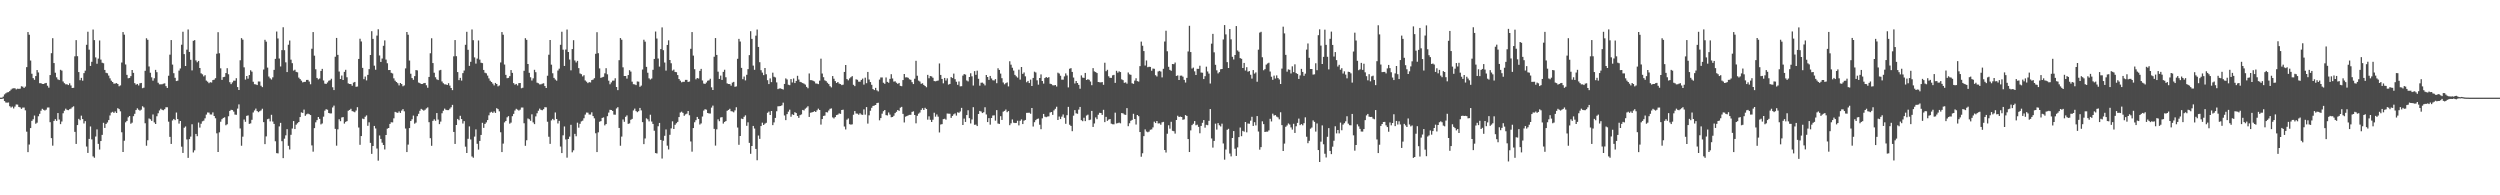 <?xml version="1.0" encoding="UTF-8"?>
<svg xmlns="http://www.w3.org/2000/svg" width="1920" height="150">
  <path d="M0 75.000h1v1.000H0zM1 75.000h1v1.000H1zM2 74.176h1v1.488H2zM3 72.510h1v5.093H3zM4 71.631h1v7.130H4zM5 70.963h1v7.887H5zM6 70.743h1v7.944H6zM7 69.930h1v11.625H7zM8 68.832h1v13.751H8zM9 67.992h1v13.868H9zM10 67.779h1v15.514H10zM11 67.786h1v14.083H11zM12 68.662h1v11.563H12zM13 68.081h1v12.259H13zM14 68.250h1v13.877H14zM15 68.111h1v14.346H15zM16 66.257h1v17.354H16zM17 66.538h1v16.093H17zM18 67.509h1v15.070H18zM19 66.525h1v18.198H19zM20 51.537h1v49.569H20zM21 24.609h1v92.228H21zM22 26.651h1v84.350H22zM23 46.493h1v51.855H23zM24 56.648h1v36.195H24zM25 60.024h1v31.549H25zM26 61.272h1v27.452H26zM27 58.443h1v36.568H27zM28 53.794h1v40.411H28zM29 55.655h1v33.639H29zM30 63.895h1v23.522H30zM31 63.881h1v21.178H31zM32 64.485h1v19.093H32zM33 64.526h1v19.782H33zM34 63.970h1v20.929H34zM35 63.682h1v20.528H35zM36 65.842h1v16.734H36zM37 67.353h1v15.205H37zM38 57.635h1v36.205H38zM39 40.867h1v65.204H39zM40 29.356h1v82.496H40zM41 48.441h1v44.417H41zM42 55.868h1v35.685H42zM43 59.372h1v33.451H43zM44 60.960h1v25.857H44zM45 61.498h1v30.320H45zM46 53.629h1v41.682H46zM47 54.199h1v39.148H47zM48 62.581h1v24.433H48zM49 63.883h1v21.158H49zM50 64.787h1v18.668H50zM51 64.705h1v19.695H51zM52 65.343h1v19.304H52zM53 63.986h1v19.867H53zM54 65.655h1v17.775H54zM55 67.587h1v14.797H55zM56 67.449h1v14.202H56zM57 43.275h1v58.022H57zM58 30.826h1v79.699H58zM59 43.158h1v52.899H59zM60 55.344h1v35.964H60zM61 61.606h1v30.707H61zM62 59.793h1v29.059H62zM63 61.967h1v29.482H63zM64 56.190h1v38.628H64zM65 54.250h1v38.789H65zM66 34.387h1v78.145H66zM67 24.385h1v93.066H67zM68 38.123h1v68.552H68zM69 50.626h1v46.504H69zM70 47.449h1v59.621H70zM71 22.678h1v97.421H71zM72 30.846h1v90.308H72zM73 44.073h1v60.764H73zM74 48.949h1v50.455H74zM75 44.987h1v65.508H75zM76 31.071h1v83.773H76zM77 45.790h1v62.524H77zM78 48.168h1v55.428H78zM79 48.573h1v45.731H79zM80 53.725h1v44.550H80zM81 55.918h1v39.267H81zM82 56.284h1v37.768H82zM83 58.051h1v34.186H83zM84 60.168h1v28.514H84zM85 61.967h1v24.513H85zM86 62.965h1v22.916H86zM87 64.243h1v22.488H87zM88 64.162h1v21.439H88zM89 63.801h1v22.971H89zM90 64.513h1v18.597H90zM91 66.275h1v17.548H91zM92 65.582h1v19.940H92zM93 48.029h1v53.529H93zM94 24.628h1v92.123H94zM95 26.633h1v81.473H95zM96 49.505h1v44.444H96zM97 57.504h1v35.374H97zM98 60.102h1v30.004H98zM99 59.832h1v29.265H99zM100 58.475h1v36.534H100zM101 53.751h1v40.434H101zM102 55.950h1v33.302H102zM103 63.865h1v23.552H103zM104 65.025h1v19.526H104zM105 64.483h1v18.707H105zM106 65.652h1v18.617H106zM107 63.947h1v21.021H107zM108 63.718h1v20.501H108zM109 67.760h1v13.873H109zM110 67.316h1v15.216H110zM111 54.362h1v40.281H111zM112 29.393h1v82.505H112zM113 30.572h1v77.151H113zM114 51.036h1v39.951H114zM115 55.865h1v35.706H115zM116 59.377h1v33.472H116zM117 61.935h1v25.951H117zM118 60.116h1v33.868H118zM119 53.648h1v41.599H119zM120 55.424h1v33.881H120zM121 63.526h1v23.474H121zM122 64.744h1v20.116H122zM123 64.780h1v18.720H123zM124 64.739h1v19.608H124zM125 64.279h1v20.387H125zM126 63.986h1v19.876H126zM127 66.149h1v16.223H127zM128 67.552h1v14.829H128zM129 58.175h1v35.287H129zM130 42.004h1v63.091H130zM131 30.782h1v79.772H131zM132 49.624h1v42.897H132zM133 56.227h1v35.092H133zM134 59.772h1v32.513H134zM135 62.274h1v24.129H135zM136 61.938h1v29.517H136zM137 54.227h1v40.709H137zM138 52.606h1v40.327H138zM139 34.341h1v78.280H139zM140 24.374h1v93.100H140zM141 41.556h1v56.529H141zM142 50.668h1v46.477H142zM143 38.168h1v68.916H143zM144 22.618h1v98.609H144zM145 39.894h1v66.936H145zM146 45.925h1v58.971H146zM147 54.078h1v41.377H147zM148 31.359h1v85.741H148zM149 30.846h1v84.604H149zM150 46.401h1v56.474H150zM151 47.845h1v56.774H151zM152 46.779h1v47.349H152zM153 52.213h1v45.776H153zM154 56.300h1v38.722H154zM155 57.065h1v36.136H155zM156 58.697h1v33.987H156zM157 57.742h1v33.140H157zM158 61.878h1v26.136H158zM159 62.739h1v23.627H159zM160 63.892h1v22.607H160zM161 63.128h1v24.781H161zM162 63.389h1v24.564H162zM163 61.505h1v24.825H163zM164 61.198h1v27.889H164zM165 60.038h1v30.807H165zM166 41.261h1v61.125H166zM167 24.708h1v92.043H167zM168 40.906h1v60.704H168zM169 52.473h1v41.009H169zM170 61.345h1v30.183H170zM171 59.262h1v31.306H171zM172 58.969h1v31.160H172zM173 56.133h1v40.091H173zM174 52.352h1v43.062H174zM175 57.056h1v32.224H175zM176 63.126h1v22.064H176zM177 64.634h1v19.686H177zM178 63.286h1v21.231H178zM179 61.954h1v23.740H179zM180 61.945h1v26.051H180zM181 60.045h1v28.130H181zM182 66.870h1v16.528H182zM183 69.141h1v11.023H183zM184 46.282h1v52.386H184zM185 29.263h1v82.665H185zM186 30.489h1v74.480H186zM187 51.698h1v40.093H187zM188 61.116h1v32.435H188zM189 58.358h1v30.620H189zM190 60.397h1v28.223H190zM191 57.671h1v37.475H191zM192 53.954h1v40.826H192zM193 55.028h1v36.999H193zM194 62.759h1v23.616H194zM195 64.659h1v20.197H195zM196 64.824h1v18.583H196zM197 65.341h1v19.970H197zM198 62.565h1v23.614H198zM199 62.611h1v22.808H199zM200 65.863h1v18.926H200zM201 66.895h1v16.589H201zM202 53.384h1v40.421H202zM203 30.585h1v80.125H203zM204 31.986h1v72.784H204zM205 51.913h1v39.640H205zM206 58.775h1v32.352H206zM207 60.164h1v33.094H207zM208 61.061h1v27.106H208zM209 59.411h1v33.943H209zM210 53.659h1v41.537H210zM211 45.209h1v63.272H211zM212 24.213h1v93.400H212zM213 29.528h1v88.303H213zM214 44.973h1v52.087H214zM215 51.029h1v43.311H215zM216 38.484h1v69.981H216zM217 20.924h1v100.504H217zM218 38.528h1v67.987H218zM219 47.896h1v56.053H219zM220 55.364h1v43.863H220zM221 34.339h1v77.632H221zM222 31.103h1v83.679H222zM223 45.834h1v57.715H223zM224 48.544h1v50.169H224zM225 54.238h1v38.720H225zM226 53.533h1v45.584H226zM227 55.193h1v40.553H227zM228 55.534h1v39.148H228zM229 59.617h1v34.083H229zM230 60.718h1v29.201H230zM231 61.940h1v24.406H231zM232 63.270h1v23.449H232zM233 62.908h1v21.284H233zM234 62.801h1v26.147H234zM235 61.382h1v26.424H235zM236 61.354h1v25.903H236zM237 62.627h1v25.083H237zM238 64.728h1v23.660H238zM239 37.434h1v74.254H239zM240 24.612h1v91.873H240zM241 42.755h1v55.646H241zM242 53.197h1v40.730H242zM243 59.859h1v32.378H243zM244 60.990h1v28.844H244zM245 60.292h1v30.981H245zM246 54.478h1v41.048H246zM247 52.876h1v41.965H247zM248 61.803h1v27.811H248zM249 64.213h1v20.785H249zM250 64.465h1v19.409H250zM251 63.357h1v20.913H251zM252 62.006h1v24.767H252zM253 61.624h1v25.529H253zM254 60.466h1v26.612H254zM255 67.014h1v15.511H255zM256 69.166h1v11.932H256zM257 43.593h1v55.355H257zM258 29.125h1v82.764H258zM259 42.144h1v57.193H259zM260 54.952h1v36.633H260zM261 60.649h1v32.414H261zM262 58.024h1v32.165H262zM263 61.418h1v28.512H263zM264 55.218h1v39.695H264zM265 53.627h1v39.960H265zM266 59.324h1v33.717H266zM267 64.075h1v20.950H267zM268 64.508h1v19.924H268zM269 64.584h1v18.983H269zM270 65.865h1v19.469H270zM271 63.435h1v22.254H271zM272 62.913h1v23.332H272zM273 66.660h1v18.203H273zM274 66.433h1v15.916H274zM275 45.255h1v52.698H275zM276 29.773h1v81.429H276zM277 31.842h1v72.643H277zM278 52.132h1v38.949H278zM279 60.800h1v30.704H279zM280 58.775h1v30.881H280zM281 61.739h1v26.866H281zM282 57.497h1v39.123H282zM283 53.075h1v40.869H283zM284 42.222h1v67.504H284zM285 23.973h1v94.176H285zM286 29.837h1v82.299H286zM287 50.409h1v46.330H287zM288 53.547h1v45.117H288zM289 27.324h1v86.769H289zM290 22.495h1v100.891H290zM291 42.613h1v61.427H291zM292 47.562h1v59.145H292zM293 44.955h1v64.639H293zM294 35.179h1v76.190H294zM295 31.041h1v83.743H295zM296 45.758h1v57.937H296zM297 48.573h1v50.253H297zM298 53.792h1v44.531H298zM299 53.785h1v41.402H299zM300 55.891h1v37.994H300zM301 56.396h1v37.617H301zM302 60.141h1v30.739H302zM303 61.965h1v23.969H303zM304 62.981h1v23.412H304zM305 63.885h1v22.822H305zM306 65.602h1v19.970H306zM307 63.746h1v23.005H307zM308 64.552h1v20.398H308zM309 66.277h1v17.539H309zM310 65.600h1v19.899H310zM311 52.551h1v46.145H311zM312 24.593h1v92.173H312zM313 26.697h1v84.359H313zM314 46.497h1v51.846H314zM315 56.614h1v36.294H315zM316 59.969h1v31.643H316zM317 61.276h1v27.482H317zM318 58.454h1v36.543H318zM319 53.803h1v40.366H319zM320 54.055h1v35.186H320zM321 63.398h1v24.014H321zM322 63.860h1v21.233H322zM323 64.510h1v19.080H323zM324 64.483h1v19.782H324zM325 63.849h1v21.119H325zM326 63.670h1v20.590H326zM327 65.504h1v17.743H327zM328 67.392h1v15.108H328zM329 59.090h1v34.742H329zM330 40.931h1v65.197H330zM331 29.382h1v82.576H331zM332 48.438h1v44.389H332zM333 55.879h1v35.756H333zM334 59.342h1v33.430H334zM335 60.915h1v25.903H335zM336 61.485h1v30.352H336zM337 54.076h1v41.240H337zM338 53.634h1v39.734H338zM339 62.585h1v24.380H339zM340 63.927h1v21.096H340zM341 64.767h1v18.658H341zM342 64.806h1v19.530H342zM343 65.284h1v19.281H343zM344 63.922h1v20.677H344zM345 65.719h1v17.745H345zM346 67.587h1v14.811H346zM347 69.237h1v11.307H347zM348 43.272h1v58.049H348zM349 30.782h1v79.777H349zM350 43.172h1v52.844H350zM351 55.344h1v35.983H351zM352 61.560h1v30.759H352zM353 59.786h1v29.169H353zM354 61.910h1v29.526H354zM355 56.184h1v38.702H355zM356 54.172h1v38.837H356zM357 34.431h1v78.193H357zM358 24.431h1v93.077H358zM359 38.239h1v68.358H359zM360 50.599h1v46.490H360zM361 47.463h1v59.651H361zM362 22.611h1v97.552H362zM363 30.858h1v90.278H363zM364 44.062h1v60.832H364zM365 48.862h1v50.512H365zM366 45.016h1v65.435H366zM367 31.098h1v83.796H367zM368 45.774h1v62.453H368zM369 48.200h1v55.451H369zM370 48.484h1v45.852H370zM371 53.698h1v44.511H371zM372 55.882h1v39.297H372zM373 56.337h1v37.669H373zM374 58.081h1v34.154H374zM375 60.207h1v28.368H375zM376 61.986h1v24.465H376zM377 62.986h1v22.852H377zM378 64.217h1v22.511H378zM379 65.598h1v20.007H379zM380 63.712h1v23.026H380zM381 64.508h1v18.581H381zM382 66.286h1v17.512H382zM383 65.625h1v19.874H383zM384 47.994h1v53.565H384zM385 24.630h1v92.152H385zM386 26.683h1v83.601H386zM387 49.569h1v44.412H387zM388 57.513h1v35.415H388zM389 60.052h1v30.043H389zM390 59.807h1v29.386H390zM391 58.493h1v36.465H391zM392 53.819h1v40.345H392zM393 55.966h1v33.257H393zM394 63.858h1v23.579H394zM395 65.025h1v19.858H395zM396 64.474h1v19.096H396zM397 65.630h1v18.587H397zM398 63.867h1v21.089H398zM399 63.732h1v20.496H399zM400 67.799h1v14.770H400zM401 67.387h1v15.198H401zM402 54.364h1v40.311H402zM403 29.313h1v82.658H403zM404 30.595h1v77.113H404zM405 49.173h1v41.803H405zM406 55.925h1v35.664H406zM407 59.333h1v33.433H407zM408 61.837h1v25.990H408zM409 60.150h1v33.829H409zM410 53.600h1v41.750H410zM411 55.449h1v33.923H411zM412 63.508h1v23.476H412zM413 63.956h1v21.064H413zM414 64.812h1v18.590H414zM415 64.776h1v19.611H415zM416 64.268h1v20.403H416zM417 63.972h1v19.906H417zM418 66.108h1v16.205H418zM419 67.591h1v14.845H419zM420 58.175h1v35.314H420zM421 42.023h1v62.986H421zM422 30.727h1v79.765H422zM423 49.649h1v42.840H423zM424 56.268h1v35.005H424zM425 59.811h1v32.499H425zM426 61.068h1v25.285H426zM427 61.954h1v29.432H427zM428 54.179h1v40.629H428zM429 52.757h1v40.084H429zM430 34.410h1v78.140H430zM431 24.392h1v93.155H431zM432 38.164h1v65.771H432zM433 50.626h1v46.490H433zM434 38.058h1v69.051H434zM435 22.678h1v98.428H435zM436 39.931h1v66.829H436zM437 45.728h1v59.175H437zM438 54.005h1v41.830H438zM439 37.692h1v79.324H439zM440 30.869h1v84.599H440zM441 46.454h1v56.364H441zM442 47.960h1v56.676H442zM443 46.747h1v47.445H443zM444 52.304h1v45.737H444zM445 56.399h1v38.670H445zM446 56.985h1v36.257H446zM447 58.653h1v34.021H447zM448 57.763h1v33.087H448zM449 61.821h1v26.198H449zM450 62.725h1v23.694H450zM451 63.856h1v22.687H451zM452 63.087h1v24.873H452zM453 63.327h1v24.616H453zM454 61.491h1v24.783H454zM455 61.148h1v28.001H455zM456 60.070h1v30.819H456zM457 41.311h1v61.018H457zM458 24.706h1v92.072H458zM459 40.842h1v60.786H459zM460 52.515h1v40.954H460zM461 59.821h1v33.208H461zM462 59.328h1v31.224H462zM463 58.965h1v31.197H463zM464 56.312h1v39.974H464zM465 52.389h1v42.918H465zM466 57.104h1v32.149H466zM467 61.956h1v24.518H467zM468 64.716h1v19.590H468zM469 63.265h1v21.229H469zM470 61.935h1v23.266H470zM471 61.906h1v26.109H471zM472 60.102h1v28.029H472zM473 66.813h1v16.475H473zM474 69.198h1v13.156H474zM475 46.211h1v52.032H475zM476 29.233h1v82.695H476zM477 30.503h1v74.416H477zM478 51.704h1v40.052H478zM479 58.367h1v35.165H479zM480 58.344h1v31.364H480zM481 60.388h1v28.255H481zM482 57.648h1v37.505H482zM483 53.931h1v40.835H483zM484 54.991h1v37.038H484zM485 62.743h1v28.564H485zM486 64.661h1v20.199H486zM487 64.838h1v18.571H487zM488 65.357h1v20.004H488zM489 62.569h1v23.602H489zM490 62.725h1v22.680H490zM491 66.639h1v16.235H491zM492 65.733h1v19.064H492zM493 53.375h1v40.405H493zM494 30.494h1v80.214H494zM495 31.993h1v74.325H495zM496 51.373h1v39.521H496zM497 55.859h1v35.765H497zM498 60.166h1v33.083H498zM499 61.089h1v27.026H499zM500 60.340h1v32.982H500zM501 53.627h1v41.547H501zM502 45.250h1v55.170H502zM503 24.213h1v93.363H503zM504 29.572h1v88.309H504zM505 44.950h1v52.013H505zM506 51.132h1v43.261H506zM507 37.669h1v69.802H507zM508 21.053h1v100.710H508zM509 38.528h1v69.543H509zM510 48.033h1v56.277H510zM511 54.240h1v45.213H511zM512 34.520h1v77.355H512zM513 30.986h1v83.823H513zM514 46.062h1v57.449H514zM515 48.587h1v50.020H515zM516 54.220h1v38.969H516zM517 53.446h1v45.632H517zM518 55.261h1v40.604H518zM519 55.435h1v39.258H519zM520 57.671h1v35.907H520zM521 60.688h1v29.214H521zM522 61.938h1v24.461H522zM523 63.215h1v22.533H523zM524 62.812h1v23.891H524zM525 62.817h1v26.136H525zM526 61.361h1v26.488H526zM527 61.354h1v25.921H527zM528 62.936h1v22.311H528zM529 62.638h1v25.873H529zM530 37.473h1v71.173H530zM531 24.605h1v91.855H531zM532 42.721h1v55.637H532zM533 53.144h1v40.734H533zM534 60.921h1v31.391H534zM535 59.887h1v29.906H535zM536 60.336h1v30.988H536zM537 54.444h1v41.190H537zM538 52.867h1v41.915H538zM539 61.773h1v27.745H539zM540 64.174h1v20.773H540zM541 64.460h1v19.395H541zM542 63.409h1v20.815H542zM543 62.016h1v24.790H543zM544 61.709h1v25.410H544zM545 60.489h1v26.678H545zM546 67.046h1v15.575H546zM547 69.127h1v11.991H547zM548 43.593h1v55.394H548zM549 29.217h1v82.624H549zM550 42.188h1v57.127H550zM551 55.016h1v36.623H551zM552 60.629h1v32.449H552zM553 58.047h1v32.174H553zM554 61.414h1v28.551H554zM555 55.215h1v39.729H555zM556 53.531h1v40.134H556zM557 59.326h1v33.659H557zM558 64.075h1v20.995H558zM559 64.529h1v19.894H559zM560 64.586h1v18.995H560zM561 65.810h1v19.579H561zM562 63.444h1v22.147H562zM563 62.890h1v23.364H563zM564 66.685h1v18.111H564zM565 66.376h1v16.026H565zM566 45.165h1v52.803H566zM567 29.828h1v81.370H567zM568 31.906h1v72.556H568zM569 52.110h1v38.972H569zM570 60.828h1v30.634H570zM571 58.786h1v30.892H571zM572 61.727h1v26.859H572zM573 57.452h1v39.143H573zM574 53.073h1v40.883H574zM575 42.355h1v67.365H575zM576 23.966h1v94.137H576zM577 29.844h1v82.294H577zM578 50.402h1v46.330H578zM579 53.595h1v45.108H579zM580 27.381h1v87.003H580zM581 22.664h1v100.417H581zM582 36.035h1v68.058H582zM583 47.765h1v58.907H583zM584 53.893h1v42.911H584zM585 55.746h1v38.466H585zM586 57.722h1v38.271H586zM587 52.249h1v42.719H587zM588 57.060h1v37.234H588zM589 61.599h1v25.033H589zM590 64.561h1v21.156H590zM591 60.230h1v28.068H591zM592 63.068h1v22.202H592zM593 55.822h1v40.297H593zM594 58.937h1v35.044H594zM595 59.518h1v31.030H595zM596 63.277h1v22.183H596zM597 68.454h1v13.204H597zM598 67.928h1v13.625H598zM599 67.891h1v13.543H599zM600 68.365h1v12.547H600zM601 68.768h1v10.101H601zM602 64.469h1v24.216H602zM603 60.217h1v32.064H603zM604 61.024h1v26.649H604zM605 65.083h1v20.654H605zM606 65.424h1v18.789H606zM607 60.702h1v28.951H607zM608 63.316h1v24.472H608zM609 60.271h1v28.068H609zM610 63.805h1v22.366H610zM611 62.139h1v24.701H611zM612 58.221h1v30.828H612zM613 61.095h1v29.416H613zM614 62.856h1v25.575H614zM615 63.240h1v24.616H615zM616 63.819h1v20.611H616zM617 64.243h1v20.588H617zM618 64.952h1v18.503H618zM619 66.733h1v15.894H619zM620 67.772h1v13.847H620zM621 56.419h1v33.364H621zM622 61.519h1v25.047H622zM623 61.578h1v24.765H623zM624 62.073h1v23.934H624zM625 62.572h1v22.760H625zM626 64.078h1v21.941H626zM627 64.190h1v20.551H627zM628 64.632h1v18.819H628zM629 61.938h1v22.543H629zM630 45.053h1v50.652H630zM631 56.474h1v34.969H631zM632 59.303h1v29.727H632zM633 61.672h1v27.104H633zM634 62.311h1v23.822H634zM635 63.540h1v22.856H635zM636 64.584h1v20.322H636zM637 66.183h1v17.365H637zM638 67.147h1v16.079H638zM639 58.436h1v31.734H639zM640 60.459h1v30.499H640zM641 62.288h1v27.635H641zM642 63.744h1v24.619H642zM643 62.952h1v25.085H643zM644 64.229h1v22.847H644zM645 64.572h1v22.863H645zM646 65.382h1v19.080H646zM647 65.000h1v19.212H647zM648 55.252h1v41.904H648zM649 49.942h1v49.489H649zM650 60.718h1v31.187H650zM651 61.674h1v29.283H651zM652 60.187h1v35.202H652zM653 59.292h1v36.456H653zM654 58.493h1v36.976H654zM655 65.112h1v23.016H655zM656 66.142h1v19.141H656zM657 60.931h1v26.260H657zM658 61.288h1v26.031H658zM659 62.734h1v25.401H659zM660 62.762h1v24.248H660zM661 61.379h1v26.559H661zM662 60.390h1v27.814H662zM663 64.991h1v19.002H663zM664 59.663h1v28.386H664zM665 63.922h1v18.331H665zM666 55.268h1v39.679H666zM667 61.082h1v27.500H667zM668 63.043h1v21.982H668zM669 65.110h1v17.665H669zM670 68.392h1v12.971H670zM671 69.180h1v11.868H671zM672 67.502h1v13.126H672zM673 69.351h1v9.817H673zM674 70.219h1v8.670H674zM675 61.139h1v31.258H675zM676 59.507h1v31.171H676zM677 59.470h1v27.825H677zM678 63.538h1v21.856H678zM679 64.339h1v20.151H679zM680 59.516h1v28.924H680zM681 62.878h1v25.822H681zM682 63.524h1v22.870H682zM683 60.569h1v27.457H683zM684 56.980h1v33.062H684zM685 60.251h1v29.624H685zM686 62.695h1v26.180H686zM687 62.441h1v24.422H687zM688 63.528h1v22.357H688zM689 64.421h1v20.068H689zM690 63.684h1v21.469H690zM691 65.959h1v16.731H691zM692 66.197h1v15.852H692zM693 61.480h1v25.951H693zM694 56.854h1v37.189H694zM695 59.420h1v30.183H695zM696 59.319h1v29.830H696zM697 59.759h1v28.892H697zM698 60.912h1v27.328H698zM699 61.263h1v26.889H699zM700 63.128h1v22.801H700zM701 64.561h1v20.968H701zM702 60.461h1v27.855H702zM703 46.685h1v48.031H703zM704 58.152h1v30.794H704zM705 61.922h1v25.381H705zM706 62.638h1v23.783H706zM707 64.346h1v20.007H707zM708 63.936h1v19.139H708zM709 65.220h1v19.265H709zM710 66.051h1v16.752H710zM711 67.026h1v16.676H711zM712 57.518h1v34.367H712zM713 60.093h1v29.260H713zM714 58.434h1v33.568H714zM715 58.688h1v35.007H715zM716 59.686h1v32.256H716zM717 62.267h1v24.337H717zM718 62.464h1v27.161H718zM719 62.123h1v25.772H719zM720 61.823h1v27.791H720zM721 48.731h1v53.025H721zM722 57.561h1v38.084H722zM723 60.645h1v34.696H723zM724 64.007h1v27.464H724zM725 59.843h1v31.327H725zM726 61.848h1v30.066H726zM727 60.155h1v27.015H727zM728 64.952h1v22.364H728zM729 64.449h1v22.886H729zM730 59.193h1v31.332H730zM731 59.933h1v29.098H731zM732 56.543h1v31.286H732zM733 60.830h1v26.271H733zM734 62.762h1v26.035H734zM735 65.135h1v21.126H735zM736 62.547h1v24.072H736zM737 66.293h1v19.311H737zM738 66.197h1v16.644H738zM739 58.051h1v37.962H739zM740 56.861h1v34.209H740zM741 57.312h1v36.344H741zM742 61.784h1v26.585H742zM743 62.535h1v22.144H743zM744 59.145h1v31.604H744zM745 56.268h1v38.539H745zM746 58.637h1v33.089H746zM747 65.689h1v16.663H747zM748 54.641h1v41.199H748zM749 57.447h1v38.271H749zM750 54.298h1v42.515H750zM751 60.532h1v27.015H751zM752 65.792h1v19.395H752zM753 63.533h1v22.108H753zM754 63.414h1v23.424H754zM755 64.281h1v21.934H755zM756 65.588h1v16.805H756zM757 57.614h1v30.309H757zM758 59.145h1v34.623H758zM759 61.347h1v29.404H759zM760 58.324h1v37.408H760zM761 60.274h1v30.345H761zM762 61.622h1v27.084H762zM763 61.794h1v26.797H763zM764 60.759h1v31.904H764zM765 63.915h1v20.686H765zM766 52.437h1v42.432H766zM767 53.709h1v41.469H767zM768 56.520h1v32.712H768zM769 60.036h1v32.087H769zM770 63.350h1v22.424H770zM771 64.785h1v20.348H771zM772 63.856h1v20.265H772zM773 63.297h1v22.868H773zM774 66.376h1v18.924H774zM775 47.054h1v49.079H775zM776 49.649h1v45.049H776zM777 52.025h1v39.727H777zM778 54.211h1v39.977H778zM779 57.516h1v36.978H779zM780 58.605h1v35.825H780zM781 59.587h1v33.133H781zM782 53.501h1v42.792H782zM783 61.121h1v31.668H783zM784 51.434h1v40.244H784zM785 56.710h1v38.580H785zM786 55.646h1v37.006H786zM787 58.614h1v33.481H787zM788 63.183h1v23.479H788zM789 62.155h1v24.483H789zM790 63.773h1v22.781H790zM791 61.137h1v26.207H791zM792 66.039h1v16.921H792zM793 59.850h1v37.315H793zM794 55.030h1v38.837H794zM795 55.669h1v36.614H795zM796 61.679h1v29.649H796zM797 65.016h1v26.026H797zM798 59.905h1v35.898H798zM799 57.120h1v42.103H799zM800 62.219h1v28.677H800zM801 64.229h1v23.293H801zM802 59.962h1v29.663H802zM803 59.129h1v30.892H803zM804 59.782h1v29.718H804zM805 59.248h1v30.087H805zM806 64.295h1v22.121H806zM807 64.632h1v21.389H807zM808 65.492h1v22.730H808zM809 65.607h1v19.171H809zM810 65.291h1v18.272H810zM811 66.435h1v15.546H811zM812 55.827h1v36.326H812zM813 56.483h1v33.032H813zM814 58.170h1v33.282H814zM815 61.192h1v28.407H815zM816 61.196h1v26.711H816zM817 58.676h1v31.771H817zM818 56.376h1v38.708H818zM819 57.932h1v30.521H819zM820 67.101h1v14.976H820zM821 52.805h1v42.968H821zM822 52.306h1v44.417H822zM823 55.222h1v45.543H823zM824 59.530h1v29.322H824zM825 64.119h1v20.446H825zM826 62.206h1v24.818H826zM827 63.748h1v23.630H827zM828 65.190h1v18.999H828zM829 68.170h1v13.932H829zM830 57.900h1v34.438H830zM831 59.603h1v33.472H831zM832 59.789h1v30.618H832zM833 55.998h1v37.031H833zM834 61.425h1v27.296H834zM835 60.818h1v27.232H835zM836 61.265h1v30.993H836zM837 62.640h1v29.279H837zM838 65.446h1v19.746H838zM839 52.343h1v45.147H839zM840 54.849h1v39.958H840zM841 55.346h1v34.813H841zM842 56.129h1v35.429H842zM843 62.956h1v25.150H843zM844 63.171h1v23.447H844zM845 63.286h1v23.479H845zM846 63.032h1v25.200H846zM847 65.147h1v19.171H847zM848 48.177h1v45.618H848zM849 54.671h1v35.085H849zM850 53.618h1v39.203H850zM851 58.559h1v33.311H851zM852 59.745h1v31.659H852zM853 59.823h1v35.136H853zM854 57.838h1v37.601H854zM855 57.513h1v37.953H855zM856 63.650h1v22.854H856zM857 54.353h1v40.485H857zM858 55.831h1v38.734H858zM859 54.758h1v39.393H859zM860 55.344h1v39.359H860zM861 60.910h1v25.923H861zM862 61.539h1v25.543H862zM863 63.572h1v24.369H863zM864 63.263h1v24.941H864zM865 64.245h1v18.826H865zM866 55.639h1v41.306H866zM867 57.063h1v37.610H867zM868 57.436h1v35.335H868zM869 63.940h1v28.107H869zM870 64.421h1v22.996H870zM871 61.924h1v29.466H871zM872 60.084h1v35.559H872zM873 62.327h1v25.999H873zM874 62.645h1v26.582H874zM875 50.803h1v50.599H875zM876 31.954h1v88.394H876zM877 35.117h1v82.578H877zM878 39.207h1v65.353H878zM879 50.356h1v49.022H879zM880 46.431h1v54.586H880zM881 51.608h1v49.990H881zM882 51.228h1v49.850H882zM883 51.395h1v48.246H883zM884 54.341h1v45.049H884zM885 52.627h1v45.193H885zM886 52.858h1v40.588H886zM887 57.777h1v36.742H887zM888 58.743h1v34.179H888zM889 54.865h1v39.938H889zM890 54.408h1v40.288H890zM891 54.959h1v40.846H891zM892 59.464h1v34.474H892zM893 52.842h1v40.768H893zM894 31.899h1v83.288H894zM895 23.595h1v93.567H895zM896 39.352h1v63.341H896zM897 51.320h1v44.865H897zM898 53.654h1v45.145H898zM899 54.350h1v39.173H899zM900 49.162h1v51.313H900zM901 49.303h1v51.466H901zM902 48.024h1v54.586H902zM903 58.301h1v33.838H903zM904 57.925h1v30.936H904zM905 61.432h1v28.432H905zM906 58.092h1v31.444H906zM907 58.072h1v31.780H907zM908 58.857h1v33.165H908zM909 61.363h1v30.295H909zM910 63.366h1v25.001H910zM911 59.777h1v29.253H911zM912 39.516h1v67.282H912zM913 19.828h1v96.934H913zM914 39.974h1v60.189H914zM915 52.629h1v43.462H915zM916 51.915h1v43.119H916zM917 54.758h1v38.230H917zM918 57.582h1v38.608H918zM919 52.824h1v42.899H919zM920 52.904h1v44.524H920zM921 50.466h1v51.883H921zM922 55.696h1v41.045H922zM923 55.856h1v38.441H923zM924 60.741h1v31.474H924zM925 58.521h1v39.532H925zM926 51.178h1v44.685H926zM927 54.895h1v41.274H927zM928 56.541h1v36.218H928zM929 64.156h1v19.585H929zM930 33.527h1v72.805H930zM931 25.987h1v87.371H931zM932 40.208h1v68.026H932zM933 49.743h1v45.222H933zM934 53.996h1v45.525H934zM935 56.376h1v38.207H935zM936 55.399h1v40.791H936zM937 53.174h1v43.970H937zM938 52.988h1v41.975H938zM939 30.309h1v79.857H939zM940 19.235h1v103.409H940zM941 26.413h1v88.408H941zM942 47.699h1v51.963H942zM943 52.222h1v46.722H943zM944 22.295h1v95.604H944zM945 30.194h1v89.900H945zM946 43.604h1v62.363H946zM947 45.657h1v54.996H947zM948 42.249h1v71.956H948zM949 19.995h1v99.758H949zM950 38.738h1v74.467H950zM951 39.750h1v65.593H951zM952 44.666h1v53.297H952zM953 45.156h1v59.466H953zM954 52.242h1v48.253H954zM955 48.347h1v52.760H955zM956 54.163h1v39.526H956zM957 51.588h1v50.038H957zM958 55.025h1v39.828H958zM959 54.584h1v40.466H959zM960 57.385h1v35.273H960zM961 60.356h1v29.345H961zM962 53.828h1v42.895H962zM963 56.502h1v37.324H963zM964 55.589h1v40.716H964zM965 62.769h1v26.367H965zM966 38.129h1v62.869H966zM967 25.021h1v89.946H967zM968 24.431h1v88.573H968zM969 43.964h1v49.207H969zM970 53.984h1v41.345H970zM971 53.091h1v48.276H971zM972 49.633h1v51.489H972zM973 48.720h1v52.409H973zM974 48.186h1v51.965H974zM975 54.925h1v36.298H975zM976 58.942h1v34.344H976zM977 61.263h1v26.047H977zM978 58.060h1v30.666H978zM979 60.301h1v28.061H979zM980 57.916h1v31.645H980zM981 59.976h1v30.210H981zM982 61.034h1v30.638H982zM983 64.499h1v21.723H983zM984 52.682h1v43.410H984zM985 20.490h1v95.473H985zM986 25.635h1v84.627H986zM987 42.151h1v55.241H987zM988 55.039h1v41.325H988zM989 53.288h1v41.544H989zM990 53.627h1v42.014H990zM991 56.442h1v41.425H991zM992 50.947h1v48.566H992zM993 55.408h1v39.684H993zM994 49.429h1v52.657H994zM995 56.184h1v40.798H995zM996 56.783h1v37.555H996zM997 60.599h1v30.496H997zM998 57.893h1v38.207H998zM999 52.904h1v42.361H999zM1000 55.220h1v41.045H1000zM1001 58.205h1v36.411H1001zM1002 56.564h1v33.549H1002zM1003 38.102h1v66.891H1003zM1004 33.376h1v76.593H1004zM1005 44.371h1v63.773H1005zM1006 52.975h1v45.818H1006zM1007 52.988h1v44.957H1007zM1008 57.314h1v35.143H1008zM1009 57.095h1v36.475H1009zM1010 48.587h1v52.480H1010zM1011 53.906h1v40.936H1011zM1012 27.022h1v88.248H1012zM1013 22.529h1v101.907H1013zM1014 35.030h1v73.778H1014zM1015 49.171h1v47.150H1015zM1016 43.661h1v67.129H1016zM1017 22.769h1v95.284H1017zM1018 34.447h1v86.483H1018zM1019 43.639h1v61.418H1019zM1020 53.281h1v45.149H1020zM1021 29.794h1v86.110H1021zM1022 24.277h1v94.114H1022zM1023 34.509h1v78.122H1023zM1024 43.403h1v64.657H1024zM1025 40.002h1v56.960H1025zM1026 46.179h1v56.259H1026zM1027 51.102h1v48.743H1027zM1028 49.766h1v52.659H1028zM1029 53.531h1v40.636H1029zM1030 52.352h1v47.688H1030zM1031 56.486h1v39.185H1031zM1032 54.767h1v39.846H1032zM1033 57.303h1v35.880H1033zM1034 60.136h1v29.166H1034zM1035 55.117h1v39.835H1035zM1036 55.289h1v40.885H1036zM1037 56.316h1v39.935H1037zM1038 63.455h1v24.026H1038zM1039 39.562h1v64.387H1039zM1040 25.111h1v90.580H1040zM1041 31.116h1v80.230H1041zM1042 46.703h1v48.766H1042zM1043 53.920h1v43.149H1043zM1044 53.272h1v45.696H1044zM1045 48.257h1v52.739H1045zM1046 53.650h1v47.406H1046zM1047 48.965h1v50.150H1047zM1048 55.575h1v36.665H1048zM1049 58.511h1v30.096H1049zM1050 61.674h1v25.852H1050zM1051 56.976h1v32.611H1051zM1052 62.455h1v27.381H1052zM1053 58.598h1v31.158H1053zM1054 58.102h1v33.007H1054zM1055 61.407h1v30.187H1055zM1056 65.385h1v19.125H1056zM1057 47.003h1v60.118H1057zM1058 19.418h1v98.145H1058zM1059 26.397h1v84.769H1059zM1060 49.546h1v47.163H1060zM1061 55.387h1v39.837H1061zM1062 55.270h1v38.411H1062zM1063 55.172h1v38.416H1063zM1064 56.348h1v39.931H1064zM1065 52.540h1v45.049H1065zM1066 49.880h1v51.304H1066zM1067 52.325h1v41.732H1067zM1068 55.481h1v40.762H1068zM1069 59.560h1v34.923H1069zM1070 61.475h1v26.301H1070zM1071 56.362h1v40.521H1071zM1072 50.702h1v42.190H1072zM1073 57.010h1v38.626H1073zM1074 60.743h1v32.426H1074zM1075 46.138h1v49.477H1075zM1076 27.345h1v86.259H1076zM1077 29.860h1v78.884H1077zM1078 44.387h1v50.764H1078zM1079 50.091h1v46.214H1079zM1080 53.206h1v44.355H1080zM1081 56.850h1v34.113H1081zM1082 54.806h1v40.796H1082zM1083 50.990h1v46.083H1083zM1084 47.115h1v49.249H1084zM1085 20.254h1v101.003H1085zM1086 26.202h1v94.382H1086zM1087 38.921h1v63.783H1087zM1088 47.388h1v49.535H1088zM1089 38.306h1v73.986H1089zM1090 21.435h1v98.788H1090zM1091 37.109h1v68.591H1091zM1092 45.344h1v57.957H1092zM1093 54.190h1v44.941H1093zM1094 27.264h1v87.694H1094zM1095 19.510h1v100.472H1095zM1096 37.839h1v67.039H1096zM1097 42.403h1v61.583H1097zM1098 43.870h1v56.303H1098zM1099 49.120h1v54.288H1099zM1100 48.820h1v51.833H1100zM1101 49.557h1v48.743H1101zM1102 55.270h1v40.496H1102zM1103 52.435h1v48.525H1103zM1104 56.321h1v39.654H1104zM1105 53.650h1v40.235H1105zM1106 58.056h1v35.106H1106zM1107 59.301h1v34.593H1107zM1108 54.627h1v41.842H1108zM1109 55.273h1v41.764H1109zM1110 59.274h1v33.369H1110zM1111 62.480h1v24.893H1111zM1112 31.329h1v74.636H1112zM1113 23.742h1v92.086H1113zM1114 39.207h1v72.997H1114zM1115 51.134h1v44.312H1115zM1116 56.662h1v40.796H1116zM1117 52.762h1v45.641H1117zM1118 48.438h1v51.720H1118zM1119 51.041h1v48.104H1119zM1120 48.230h1v53.920H1120zM1121 55.827h1v35.772H1121zM1122 58.919h1v30.141H1122zM1123 60.564h1v28.255H1123zM1124 57.612h1v31.476H1124zM1125 63.377h1v25.543H1125zM1126 58.916h1v30.249H1126zM1127 60.329h1v30.537H1127zM1128 61.711h1v29.036H1128zM1129 65.124h1v17.885H1129zM1130 45.046h1v61.704H1130zM1131 20.927h1v94.382H1131zM1132 25.280h1v85.032H1132zM1133 49.608h1v46.815H1133zM1134 58.315h1v35.992H1134zM1135 53.185h1v42.929H1135zM1136 58.482h1v34.284H1136zM1137 53.700h1v45.390H1137zM1138 52.929h1v45.197H1138zM1139 49.214h1v53.535H1139zM1140 53.442h1v39.496H1140zM1141 56.454h1v40.443H1141zM1142 60.420h1v33.561H1142zM1143 61.134h1v28.077H1143zM1144 53.860h1v42.767H1144zM1145 55.728h1v39.977H1145zM1146 57.076h1v37.605H1146zM1147 61.832h1v27.500H1147zM1148 35.914h1v67.154H1148zM1149 34.289h1v72.626H1149zM1150 38.079h1v71.180H1150zM1151 49.102h1v48.628H1151zM1152 53.682h1v46.310H1152zM1153 56.209h1v41.991H1153zM1154 58.951h1v35.646H1154zM1155 52.007h1v45.243H1155zM1156 47.500h1v53.288H1156zM1157 37.818h1v72.260H1157zM1158 22.186h1v101.804H1158zM1159 25.326h1v90.088H1159zM1160 44.895h1v54.680H1160zM1161 55.172h1v40.620H1161zM1162 35.392h1v77.905H1162zM1163 22.787h1v98.412H1163zM1164 37.408h1v68.012H1164zM1165 45.589h1v60.104H1165zM1166 49.745h1v49.441H1166zM1167 32.272h1v80.720H1167zM1168 32.890h1v84.151H1168zM1169 43.694h1v64.240H1169zM1170 46.216h1v52.430H1170zM1171 54.158h1v42.680H1171zM1172 50.789h1v47.985H1172zM1173 55.527h1v42.217H1173zM1174 55.813h1v39.958H1174zM1175 58.022h1v35.694H1175zM1176 62.899h1v24.706H1176zM1177 62.814h1v23.540H1177zM1178 62.789h1v23.682H1178zM1179 65.051h1v20.606H1179zM1180 63.457h1v23.232H1180zM1181 64.002h1v21.970H1181zM1182 66.074h1v17.871H1182zM1183 65.380h1v19.352H1183zM1184 60.638h1v33.437H1184zM1185 32.778h1v79.756H1185zM1186 24.465h1v92.093H1186zM1187 46.458h1v51.915H1187zM1188 52.730h1v41.167H1188zM1189 60.285h1v31.341H1189zM1190 60.887h1v27.592H1190zM1191 59.640h1v31.471H1191zM1192 53.762h1v40.915H1192zM1193 54.007h1v40.102H1193zM1194 63.423h1v24.049H1194zM1195 63.865h1v21.286H1195zM1196 64.980h1v18.597H1196zM1197 64.501h1v19.794H1197zM1198 63.885h1v21.073H1198zM1199 63.709h1v20.547H1199zM1200 65.426h1v18.253H1200zM1201 67.406h1v15.106H1201zM1202 66.598h1v17.551H1202zM1203 42.716h1v59.763H1203zM1204 29.336h1v82.583H1204zM1205 45.893h1v50.480H1205zM1206 55.112h1v36.520H1206zM1207 61.196h1v31.631H1207zM1208 59.324h1v30.093H1208zM1209 61.395h1v30.492H1209zM1210 55.701h1v39.555H1210zM1211 53.613h1v40.004H1211zM1212 62.549h1v24.451H1212zM1213 63.844h1v21.174H1213zM1214 64.828h1v18.622H1214zM1215 64.742h1v19.631H1215zM1216 65.309h1v19.249H1216zM1217 64.213h1v20.446H1217zM1218 63.959h1v19.922H1218zM1219 67.598h1v14.848H1219zM1220 69.234h1v11.346H1220zM1221 43.250h1v54.698H1221zM1222 30.750h1v79.793H1222zM1223 43.199h1v55.508H1223zM1224 55.330h1v35.980H1224zM1225 61.569h1v30.773H1225zM1226 59.761h1v29.125H1226zM1227 61.908h1v26.118H1227zM1228 56.110h1v38.745H1228zM1229 54.199h1v38.860H1229zM1230 37.756h1v74.764H1230zM1231 24.447h1v93.059H1231zM1232 29.450h1v83.054H1232zM1233 50.663h1v46.507H1233zM1234 52.222h1v45.547H1234zM1235 22.575h1v97.556H1235zM1236 30.959h1v90.195H1236zM1237 44.055h1v60.748H1237zM1238 48.903h1v50.750H1238zM1239 44.925h1v65.540H1239zM1240 31.128h1v83.732H1240zM1241 43.279h1v64.936H1241zM1242 48.154h1v55.490H1242zM1243 48.592h1v45.676H1243zM1244 53.863h1v44.431H1244zM1245 53.737h1v41.418H1245zM1246 56.369h1v37.228H1246zM1247 56.374h1v37.610H1247zM1248 60.157h1v30.599H1248zM1249 61.890h1v24.467H1249zM1250 62.952h1v22.865H1250zM1251 64.243h1v22.414H1251zM1252 65.582h1v20.013H1252zM1253 63.723h1v23.026H1253zM1254 64.501h1v20.430H1254zM1255 66.332h1v17.525H1255zM1256 65.627h1v19.842H1256zM1257 51.167h1v50.384H1257zM1258 24.577h1v92.258H1258zM1259 26.711h1v84.332H1259zM1260 49.521h1v44.408H1260zM1261 57.422h1v35.479H1261zM1262 60.004h1v31.556H1262zM1263 61.267h1v27.477H1263zM1264 58.459h1v36.580H1264zM1265 53.773h1v40.411H1265zM1266 55.632h1v33.623H1266zM1267 63.874h1v23.515H1267zM1268 64.982h1v19.883H1268zM1269 64.494h1v19.089H1269zM1270 64.515h1v19.750H1270zM1271 63.904h1v21.027H1271zM1272 63.625h1v20.647H1272zM1273 65.911h1v16.734H1273zM1274 67.371h1v15.237H1274zM1275 57.578h1v36.221H1275zM1276 29.372h1v82.510H1276zM1277 30.615h1v77.115H1277zM1278 49.232h1v43.616H1278zM1279 55.955h1v35.607H1279zM1280 59.361h1v33.437H1280zM1281 61.871h1v25.012H1281zM1282 61.487h1v32.508H1282zM1283 53.657h1v41.650H1283zM1284 54.259h1v39.157H1284zM1285 63.517h1v23.506H1285zM1286 63.995h1v21.009H1286zM1287 64.799h1v18.656H1287zM1288 64.723h1v19.675H1288zM1289 64.272h1v20.403H1289zM1290 63.920h1v20.004H1290zM1291 65.648h1v17.498H1291zM1292 67.568h1v14.783H1292zM1293 65.051h1v19.068H1293zM1294 43.309h1v61.750H1294zM1295 30.791h1v79.818H1295zM1296 46.660h1v49.368H1296zM1297 55.325h1v35.941H1297zM1298 59.772h1v32.524H1298zM1299 61.132h1v25.273H1299zM1300 61.972h1v29.446H1300zM1301 56.149h1v38.741H1301zM1302 54.151h1v38.857H1302zM1303 34.451h1v78.104H1303zM1304 24.426h1v93.086H1304zM1305 38.097h1v65.794H1305zM1306 50.587h1v46.511H1306zM1307 47.511h1v59.601H1307zM1308 22.579h1v97.483H1308zM1309 30.929h1v90.260H1309zM1310 44.080h1v60.759H1310zM1311 48.875h1v50.590H1311zM1312 40.057h1v76.662H1312zM1313 31.027h1v84.421H1313zM1314 46.456h1v62.732H1314zM1315 48.292h1v55.962H1315zM1316 46.777h1v48.106H1316zM1317 52.329h1v45.927H1317zM1318 56.193h1v38.947H1318zM1319 56.978h1v35.944H1319zM1320 58.429h1v34.206H1320zM1321 57.735h1v33.108H1321zM1322 61.880h1v26.058H1322zM1323 62.634h1v23.710H1323zM1324 63.769h1v22.705H1324zM1325 63.565h1v23.941H1325zM1326 63.057h1v24.735H1326zM1327 61.349h1v24.838H1327zM1328 61.228h1v27.898H1328zM1329 60.244h1v30.766H1329zM1330 41.192h1v60.867H1330zM1331 24.644h1v92.168H1331zM1332 26.621h1v80.090H1332zM1333 49.528h1v44.225H1333zM1334 58.562h1v34.499H1334zM1335 59.496h1v30.807H1335zM1336 58.674h1v31.306H1336zM1337 56.358h1v39.832H1337zM1338 52.650h1v43.176H1338zM1339 57.097h1v32.128H1339zM1340 61.725h1v24.809H1340zM1341 64.542h1v20.137H1341zM1342 63.254h1v21.135H1342zM1343 64.950h1v20.357H1343zM1344 61.899h1v26.136H1344zM1345 60.054h1v27.903H1345zM1346 66.795h1v16.631H1346zM1347 69.198h1v12.984H1347zM1348 46.191h1v51.725H1348zM1349 29.208h1v82.771H1349zM1350 30.531h1v75.165H1350zM1351 51.590h1v40.256H1351zM1352 58.459h1v32.705H1352zM1353 58.282h1v35.129H1353zM1354 60.420h1v28.667H1354zM1355 57.864h1v37.550H1355zM1356 53.822h1v40.885H1356zM1357 55.128h1v37.072H1357zM1358 60.118h1v31.121H1358zM1359 64.618h1v20.343H1359zM1360 64.895h1v18.590H1360zM1361 65.030h1v20.284H1361zM1362 62.498h1v23.614H1362zM1363 62.666h1v22.723H1363zM1364 66.472h1v16.617H1364zM1365 65.639h1v19.295H1365zM1366 53.190h1v40.700H1366zM1367 30.503h1v80.322H1367zM1368 31.984h1v74.295H1368zM1369 49.606h1v43.147H1369zM1370 56.030h1v35.486H1370zM1371 60.221h1v33.016H1371zM1372 61.317h1v25.648H1372zM1373 60.299h1v32.950H1373zM1374 53.162h1v41.908H1374zM1375 49.702h1v45.442H1375zM1376 24.188h1v90.658H1376zM1377 29.654h1v88.172H1377zM1378 41.865h1v55.241H1378zM1379 50.686h1v43.714H1379zM1380 38.356h1v69.056H1380zM1381 21.021h1v101.012H1381zM1382 38.578h1v69.292H1382zM1383 43.755h1v60.397H1383zM1384 53.897h1v41.883H1384zM1385 34.142h1v77.543H1385zM1386 31.084h1v83.679H1386zM1387 45.872h1v57.667H1387zM1388 48.633h1v50.118H1388zM1389 49.452h1v43.526H1389zM1390 53.382h1v45.957H1390zM1391 55.522h1v40.205H1391zM1392 55.316h1v39.008H1392zM1393 58.006h1v35.577H1393zM1394 60.555h1v29.709H1394zM1395 61.864h1v24.474H1395zM1396 62.901h1v22.705H1396zM1397 63.622h1v23.037H1397zM1398 62.789h1v26.184H1398zM1399 61.450h1v26.582H1399zM1400 61.448h1v25.898H1400zM1401 62.849h1v23.985H1401zM1402 62.592h1v25.974H1402zM1403 37.539h1v71.100H1403zM1404 24.516h1v91.951H1404zM1405 40.938h1v59.825H1405zM1406 53.302h1v40.592H1406zM1407 60.942h1v31.249H1407zM1408 59.855h1v30.478H1408zM1409 60.743h1v30.718H1409zM1410 54.538h1v40.993H1410zM1411 53.275h1v41.215H1411zM1412 60.168h1v29.395H1412zM1413 64.091h1v21.252H1413zM1414 64.371h1v19.572H1414zM1415 63.295h1v20.737H1415zM1416 62.036h1v23.259H1416zM1417 61.972h1v25.225H1417zM1418 60.406h1v26.903H1418zM1419 66.902h1v15.621H1419zM1420 67.234h1v13.987H1420zM1421 46.216h1v52.517H1421zM1422 29.150h1v82.727H1422zM1423 30.709h1v74.336H1423zM1424 51.796h1v39.812H1424zM1425 60.596h1v32.318H1425zM1426 58.109h1v32.041H1426zM1427 61.404h1v28.510H1427zM1428 57.500h1v37.177H1428zM1429 53.725h1v39.912H1429zM1430 58.772h1v34.293H1430zM1431 62.737h1v23.829H1431zM1432 64.520h1v19.942H1432zM1433 64.616h1v18.871H1433zM1434 65.824h1v19.617H1434zM1435 63.661h1v22.025H1435zM1436 62.585h1v23.605H1436zM1437 66.435h1v18.647H1437zM1438 66.275h1v16.090H1438zM1439 45.307h1v52.531H1439zM1440 29.874h1v81.560H1440zM1441 31.837h1v73.299H1441zM1442 51.807h1v39.345H1442zM1443 58.738h1v32.746H1443zM1444 58.953h1v30.805H1444zM1445 61.752h1v26.749H1445zM1446 57.465h1v39.272H1446zM1447 53.526h1v40.432H1447zM1448 46.117h1v64.087H1448zM1449 24.026h1v93.945H1449zM1450 29.851h1v87.932H1450zM1451 50.345h1v46.598H1451zM1452 53.858h1v40.464H1452zM1453 39.413h1v71.132H1453zM1454 22.600h1v100.644H1454zM1455 36.140h1v71.642H1455zM1456 47.527h1v58.930H1456zM1457 53.819h1v42.430H1457zM1458 55.458h1v41.499H1458zM1459 57.163h1v36.250H1459zM1460 52.801h1v41.798H1460zM1461 57.177h1v34.582H1461zM1462 59.523h1v29.672H1462zM1463 64.941h1v21.570H1463zM1464 60.372h1v29.700H1464zM1465 63.936h1v20.300H1465zM1466 59.949h1v29.642H1466zM1467 54.396h1v40.956H1467zM1468 60.883h1v27.310H1468zM1469 65.595h1v18.196H1469zM1470 68.090h1v13.895H1470zM1471 69.113h1v11.444H1471zM1472 68.697h1v11.806H1472zM1473 68.864h1v11.435H1473zM1474 70.164h1v9.318H1474zM1475 64.549h1v18.986H1475zM1476 60.587h1v32.233H1476zM1477 61.539h1v24.877H1477zM1478 64.197h1v21.149H1478zM1479 64.696h1v20.778H1479zM1480 60.047h1v30.782H1480zM1481 61.929h1v26.887H1481zM1482 61.313h1v27.095H1482zM1483 63.501h1v22.204H1483zM1484 65.385h1v18.867H1484zM1485 56.900h1v32.721H1485zM1486 62.386h1v26.987H1486zM1487 62.254h1v25.715H1487zM1488 63.490h1v23.012H1488zM1489 63.380h1v21.032H1489zM1490 62.244h1v23.442H1490zM1491 64.433h1v19.933H1491zM1492 65.982h1v15.903H1492zM1493 67.413h1v14.179H1493zM1494 54.144h1v38.876H1494zM1495 59.811h1v31.213H1495zM1496 58.569h1v31.341H1496zM1497 59.397h1v30.073H1497zM1498 59.612h1v29.869H1498zM1499 60.516h1v26.612H1499zM1500 65.220h1v21.545H1500zM1501 65.472h1v18.523H1501zM1502 65.325h1v19.373H1502zM1503 46.939h1v47.944H1503zM1504 54.774h1v36.770H1504zM1505 56.859h1v33.302H1505zM1506 61.265h1v26.848H1506zM1507 63.714h1v20.071H1507zM1508 64.430h1v19.617H1508zM1509 64.753h1v19.833H1509zM1510 65.250h1v17.477H1510zM1511 68.275h1v13.639H1511zM1512 59.278h1v32.414H1512zM1513 58.813h1v34.399H1513zM1514 60.782h1v29.745H1514zM1515 61.221h1v27.475H1515zM1516 64.394h1v22.794H1516zM1517 63.531h1v24.252H1517zM1518 64.911h1v21.996H1518zM1519 64.991h1v21.229H1519zM1520 65.984h1v19.803H1520zM1521 55.845h1v41.622H1521zM1522 51.908h1v47.797H1522zM1523 60.885h1v33.449H1523zM1524 62.798h1v27.020H1524zM1525 63.824h1v24.431H1525zM1526 59.429h1v35.394H1526zM1527 58.949h1v31.870H1527zM1528 62.682h1v25.838H1528zM1529 63.954h1v22.112H1529zM1530 62.487h1v25.374H1530zM1531 59.919h1v27.120H1531zM1532 62.469h1v22.174H1532zM1533 62.286h1v25.507H1533zM1534 63.412h1v24.193H1534zM1535 61.521h1v27.534H1535zM1536 64.801h1v19.892H1536zM1537 60.910h1v26.063H1537zM1538 68.557h1v13.575H1538zM1539 55.600h1v41.943H1539zM1540 57.690h1v30.945H1540zM1541 63.574h1v22.682H1541zM1542 66.014h1v17.850H1542zM1543 68.134h1v15.335H1543zM1544 68.649h1v11.664H1544zM1545 68.378h1v14.690H1545zM1546 68.559h1v12.131H1546zM1547 69.131h1v10.464H1547zM1548 60.732h1v31.721H1548zM1549 62.002h1v27.310H1549zM1550 61.794h1v24.117H1550zM1551 64.902h1v20.270H1551zM1552 65.531h1v17.921H1552zM1553 61.111h1v27.921H1553zM1554 62.444h1v24.703H1554zM1555 60.203h1v29.491H1555zM1556 63.366h1v22.769H1556zM1557 59.502h1v27.635H1557zM1558 55.753h1v36.134H1558zM1559 61.006h1v30.281H1559zM1560 61.945h1v27.853H1560zM1561 61.539h1v26.898H1561zM1562 63.744h1v21.016H1562zM1563 64.934h1v19.544H1563zM1564 65.186h1v17.274H1564zM1565 66.861h1v15.839H1565zM1566 61.867h1v22.614H1566zM1567 57.646h1v32.554H1567zM1568 61.416h1v25.996H1568zM1569 60.150h1v27.667H1569zM1570 61.748h1v27.095H1570zM1571 61.983h1v23.740H1571zM1572 62.460h1v22.971H1572zM1573 63.217h1v21.870H1573zM1574 63.110h1v22.284H1574zM1575 56.669h1v32.794H1575zM1576 45.152h1v51.180H1576zM1577 56.593h1v37.118H1577zM1578 59.827h1v29.535H1578zM1579 62.386h1v25.010H1579zM1580 62.668h1v23.895H1580zM1581 64.790h1v20.565H1581zM1582 66.369h1v17.356H1582zM1583 67.472h1v16.807H1583zM1584 68.328h1v15.269H1584zM1585 57.456h1v33.428H1585zM1586 60.665h1v27.983H1586zM1587 58.463h1v31.538H1587zM1588 59.068h1v31.485H1588zM1589 62.789h1v27.564H1589zM1590 64.181h1v23.149H1590zM1591 62.972h1v24.449H1591zM1592 63.412h1v23.348H1592zM1593 66.227h1v18.123H1593zM1594 51.450h1v44.085H1594zM1595 48.370h1v52.137H1595zM1596 59.713h1v32.320H1596zM1597 62.203h1v25.525H1597zM1598 58.511h1v40.382H1598zM1599 59.301h1v36.086H1599zM1600 60.221h1v30.160H1600zM1601 64.696h1v20.831H1601zM1602 65.218h1v20.304H1602zM1603 58.571h1v32.151H1603zM1604 59.601h1v32.359H1604zM1605 56.751h1v33.048H1605zM1606 58.820h1v31.696H1606zM1607 62.485h1v25.836H1607zM1608 63.270h1v22.279H1608zM1609 62.684h1v23.705H1609zM1610 64.948h1v18.642H1610zM1611 66.623h1v16.672H1611zM1612 55.344h1v38.397H1612zM1613 57.841h1v33.408H1613zM1614 57.843h1v33.879H1614zM1615 62.279h1v27.145H1615zM1616 65.213h1v21.426H1616zM1617 59.386h1v30.528H1617zM1618 57.195h1v35.765H1618zM1619 57.010h1v36.193H1619zM1620 66.854h1v15.942H1620zM1621 54.696h1v41.187H1621zM1622 55.154h1v38.654H1622zM1623 55.653h1v43.831H1623zM1624 57.465h1v31.515H1624zM1625 63.517h1v21.806H1625zM1626 61.597h1v25.156H1626zM1627 62.650h1v23.930H1627zM1628 64.991h1v21.856H1628zM1629 66.847h1v15.031H1629zM1630 58.331h1v29.750H1630zM1631 60.262h1v32.078H1631zM1632 60.832h1v29.148H1632zM1633 57.024h1v36.440H1633zM1634 60.933h1v28.155H1634zM1635 60.567h1v27.184H1635zM1636 60.532h1v28.020H1636zM1637 61.430h1v29.519H1637zM1638 63.462h1v21.620H1638zM1639 51.091h1v42.950H1639zM1640 53.270h1v42.780H1640zM1641 54.971h1v37.642H1641zM1642 55.815h1v37.173H1642zM1643 57.431h1v30.872H1643zM1644 62.242h1v25.227H1644zM1645 63.508h1v23.204H1645zM1646 64.050h1v23.067H1646zM1647 64.879h1v21.346H1647zM1648 51.327h1v42.309H1648zM1649 51.949h1v39.830H1649zM1650 50.819h1v42.082H1650zM1651 54.520h1v39.278H1651zM1652 57.891h1v35.305H1652zM1653 58.525h1v34.985H1653zM1654 60.594h1v32.618H1654zM1655 57.305h1v39.679H1655zM1656 61.510h1v29.210H1656zM1657 54.597h1v36.415H1657zM1658 56.712h1v39.942H1658zM1659 55.188h1v40.583H1659zM1660 57.339h1v34.415H1660zM1661 61.562h1v29.906H1661zM1662 62.004h1v25.060H1662zM1663 63.636h1v23.593H1663zM1664 63.016h1v23.781H1664zM1665 65.424h1v20.229H1665zM1666 59.470h1v33.463H1666zM1667 56.078h1v41.773H1667zM1668 56.454h1v37.885H1668zM1669 62.622h1v29.913H1669zM1670 63.808h1v26.342H1670zM1671 59.605h1v35.815H1671zM1672 58.411h1v35.218H1672zM1673 60.043h1v31.103H1673zM1674 61.537h1v27.901H1674zM1675 58.765h1v25.838H1675zM1676 59.892h1v33.893H1676zM1677 61.196h1v25.761H1677zM1678 59.981h1v26.253H1678zM1679 64.595h1v22.373H1679zM1680 65.172h1v19.086H1680zM1681 65.751h1v18.864H1681zM1682 66.932h1v18.514H1682zM1683 67.989h1v15.193H1683zM1684 67.978h1v12.181H1684zM1685 55.428h1v38.642H1685zM1686 57.873h1v31.835H1686zM1687 58.910h1v31.927H1687zM1688 63.892h1v23.703H1688zM1689 60.081h1v27.340H1689zM1690 58.937h1v32.689H1690zM1691 56.403h1v37.196H1691zM1692 58.495h1v31.934H1692zM1693 64.929h1v18.906H1693zM1694 54.707h1v40.739H1694zM1695 56.035h1v38.134H1695zM1696 57.049h1v41.478H1696zM1697 58.422h1v29.917H1697zM1698 65.808h1v19.027H1698zM1699 63.304h1v23.866H1699zM1700 62.615h1v23.939H1700zM1701 65.410h1v19.906H1701zM1702 67.733h1v14.875H1702zM1703 58.209h1v29.075H1703zM1704 59.814h1v33.737H1704zM1705 60.063h1v33.105H1705zM1706 55.128h1v41.508H1706zM1707 60.841h1v29.599H1707zM1708 61.869h1v26.273H1708zM1709 62.052h1v23.820H1709zM1710 59.690h1v32.556H1710zM1711 64.005h1v20.366H1711zM1712 53.584h1v41.039H1712zM1713 59.102h1v36.749H1713zM1714 55.982h1v34.827H1714zM1715 58.278h1v33.012H1715zM1716 63.593h1v21.870H1716zM1717 65.371h1v20.224H1717zM1718 64.025h1v21.751H1718zM1719 63.753h1v22.579H1719zM1720 65.804h1v19.247H1720zM1721 47.484h1v47.850H1721zM1722 50.695h1v39.773H1722zM1723 52.517h1v41.212H1723zM1724 56.211h1v38.445H1724zM1725 61.748h1v31.625H1725zM1726 59.756h1v37.260H1726zM1727 59.507h1v35.259H1727zM1728 56.051h1v43.062H1728zM1729 62.970h1v23.721H1729zM1730 53.897h1v40.292H1730zM1731 56.877h1v38.358H1731zM1732 53.396h1v42.339H1732zM1733 59.328h1v31.071H1733zM1734 62.302h1v23.630H1734zM1735 62.725h1v24.706H1735zM1736 63.663h1v22.941H1736zM1737 62.306h1v24.236H1737zM1738 65.373h1v18.555H1738zM1739 55.412h1v42.368H1739zM1740 54.472h1v38.525H1740zM1741 55.350h1v36.722H1741zM1742 61.897h1v29.063H1742zM1743 65.991h1v23.163H1743zM1744 58.152h1v41.009H1744zM1745 59.917h1v33.641H1745zM1746 63.577h1v28.642H1746zM1747 63.425h1v24.449H1747zM1748 53.167h1v49.267H1748zM1749 31.712h1v86.467H1749zM1750 35.408h1v78.280H1750zM1751 39.235h1v65.959H1751zM1752 51.164h1v47.070H1752zM1753 49.647h1v49.352H1753zM1754 51.823h1v51.789H1754zM1755 52.316h1v48.235H1755zM1756 51.638h1v45.753H1756zM1757 56.731h1v36.884H1757zM1758 52.741h1v46.104H1758zM1759 55.188h1v38.145H1759zM1760 59.379h1v32.714H1760zM1761 59.436h1v32.625H1761zM1762 56.673h1v36.614H1762zM1763 57.021h1v35.262H1763zM1764 58.443h1v34.749H1764zM1765 61.750h1v29.242H1765zM1766 62.061h1v28.228H1766zM1767 38.116h1v70.008H1767zM1768 33.211h1v76.087H1768zM1769 44.229h1v53.533H1769zM1770 54.339h1v37.667H1770zM1771 56.813h1v38.745H1771zM1772 59.308h1v33.099H1772zM1773 53.661h1v41.943H1773zM1774 55.968h1v39.958H1774zM1775 54.488h1v38.026H1775zM1776 62.194h1v26.692H1776zM1777 60.885h1v24.401H1777zM1778 63.560h1v22.927H1778zM1779 61.608h1v24.156H1779zM1780 62.940h1v22.996H1780zM1781 61.853h1v24.467H1781zM1782 64.487h1v22.174H1782zM1783 66.520h1v17.562H1783zM1784 67.220h1v14.083H1784zM1785 48.651h1v49.738H1785zM1786 35.687h1v71.189H1786zM1787 50.555h1v42.519H1787zM1788 58.768h1v31.009H1788zM1789 62.943h1v26.024H1789zM1790 58.601h1v30.693H1790zM1791 62.320h1v26.933H1791zM1792 57.980h1v32.359H1792zM1793 60.654h1v31.430H1793zM1794 58.303h1v34.476H1794zM1795 62.622h1v26.967H1795zM1796 62.302h1v26.697H1796zM1797 65.179h1v22.366H1797zM1798 65.488h1v18.365H1798zM1799 60.148h1v28.368H1799zM1800 61.832h1v27.434H1800zM1801 63.068h1v23.586H1801zM1802 67.278h1v16.617H1802zM1803 49.695h1v44.362H1803zM1804 46.484h1v52.627H1804zM1805 50.901h1v44.646H1805zM1806 59.310h1v28.677H1806zM1807 61.954h1v25.600H1807zM1808 63.950h1v21.915H1808zM1809 64.199h1v22.089H1809zM1810 62.922h1v24.380H1810zM1811 60.887h1v26.058H1811zM1812 53.666h1v42.048H1812zM1813 43.890h1v56.900H1813zM1814 48.498h1v48.468H1814zM1815 59.834h1v28.466H1815zM1816 62.112h1v25.626H1816zM1817 49.297h1v48.365H1817zM1818 47.424h1v51.297H1818zM1819 58.141h1v32.808H1819zM1820 60.164h1v28.148H1820zM1821 58.699h1v33.939H1821zM1822 47.447h1v49.569H1822zM1823 55.721h1v38.301H1823zM1824 58.076h1v30.892H1824zM1825 60.219h1v29.519H1825zM1826 61.109h1v27.615H1826zM1827 63.755h1v22.121H1827zM1828 63.023h1v23.971H1828zM1829 66.010h1v17.661H1829zM1830 64.101h1v22.174H1830zM1831 65.838h1v18.482H1831zM1832 66.019h1v17.926H1832zM1833 68.095h1v14.207H1833zM1834 68.063h1v14.648H1834zM1835 66.941h1v16.905H1835zM1836 67.348h1v15.223H1836zM1837 67.440h1v15.472H1837zM1838 69.690h1v10.689H1838zM1839 63.148h1v21.741H1839zM1840 56.099h1v34.154H1840zM1841 56.211h1v32.586H1841zM1842 62.068h1v22.588H1842zM1843 67.021h1v15.260H1843zM1844 67.154h1v16.866H1844zM1845 67.953h1v14.875H1845zM1846 66.092h1v17.471H1846zM1847 66.518h1v16.896H1847zM1848 68.312h1v12.376H1848zM1849 69.678h1v10.721H1849zM1850 69.685h1v9.116H1850zM1851 69.617h1v9.503H1851zM1852 70.688h1v8.487H1852zM1853 70.361h1v8.972H1853zM1854 70.081h1v9.560H1854zM1855 70.921h1v8.611H1855zM1856 72.050h1v6.269H1856zM1857 70.065h1v10.249H1857zM1858 63.977h1v18.988H1858zM1859 60.837h1v24.932H1859zM1860 66.378h1v14.799H1860zM1861 69.260h1v10.835H1861zM1862 70.470h1v9.295H1862zM1863 70.786h1v9.009H1863zM1864 71.082h1v8.306H1864zM1865 70.271h1v9.643H1865zM1866 70.745h1v8.020H1866zM1867 70.635h1v9.329H1867zM1868 71.736h1v7.015H1868zM1869 71.963h1v6.145H1869zM1870 72.787h1v4.566H1870zM1871 72.869h1v4.962H1871zM1872 72.224h1v5.331H1872zM1873 72.494h1v5.045H1873zM1874 73.228h1v3.715H1874zM1875 73.837h1v2.113H1875zM1876 71.475h1v5.999H1876zM1877 71.503h1v6.365H1877zM1878 72.629h1v4.866H1878zM1879 73.499h1v3.204H1879zM1880 73.938h1v2.355H1880zM1881 74.023h1v1.957H1881zM1882 74.130h1v1.863H1882zM1883 73.997h1v2.037H1883zM1884 74.252h1v1.424H1884zM1885 73.727h1v2.337H1885zM1886 73.565h1v2.721H1886zM1887 74.071h1v1.689H1887zM1888 74.535h1v1.000H1888zM1889 74.645h1v1.000H1889zM1890 74.469h1v1.000H1890zM1891 74.590h1v1.000H1891zM1892 74.805h1v1.000H1892zM1893 74.881h1v1.000H1893zM1894 74.938h1v1.000H1894zM1895 74.936h1v1.000H1895zM1896 74.984h1v1.000H1896zM1897 74.998h1v1.000H1897zM1898 75.000h1v1.000H1898zM1899 75.000h1v1.000H1899zM1900 75.000h1v1.000H1900zM1901 75.000h1v1.000H1901zM1902 75.000h1v1.000H1902zM1903 75.000h1v1.000H1903zM1904 75.000h1v1.000H1904zM1905 75.000h1v1.000H1905zM1906 75.000h1v1.000H1906zM1907 75.000h1v1.000H1907zM1908 75.000h1v1.000H1908zM1909 75.000h1v1.000H1909zM1910 75.000h1v1.000H1910zM1911 75.000h1v1.000H1911zM1912 75.000h1v1.000H1912zM1913 75.000h1v1.000H1913zM1914 75.000h1v1.000H1914zM1915 75.000h1v1.000H1915zM1916 75.000h1v1.000H1916zM1917 75.000h1v1.000H1917zM1918 75.000h1v1.000H1918zM1919 75.000h1v1.000H1919z" fill="#4a4a4a"></path>
</svg>
